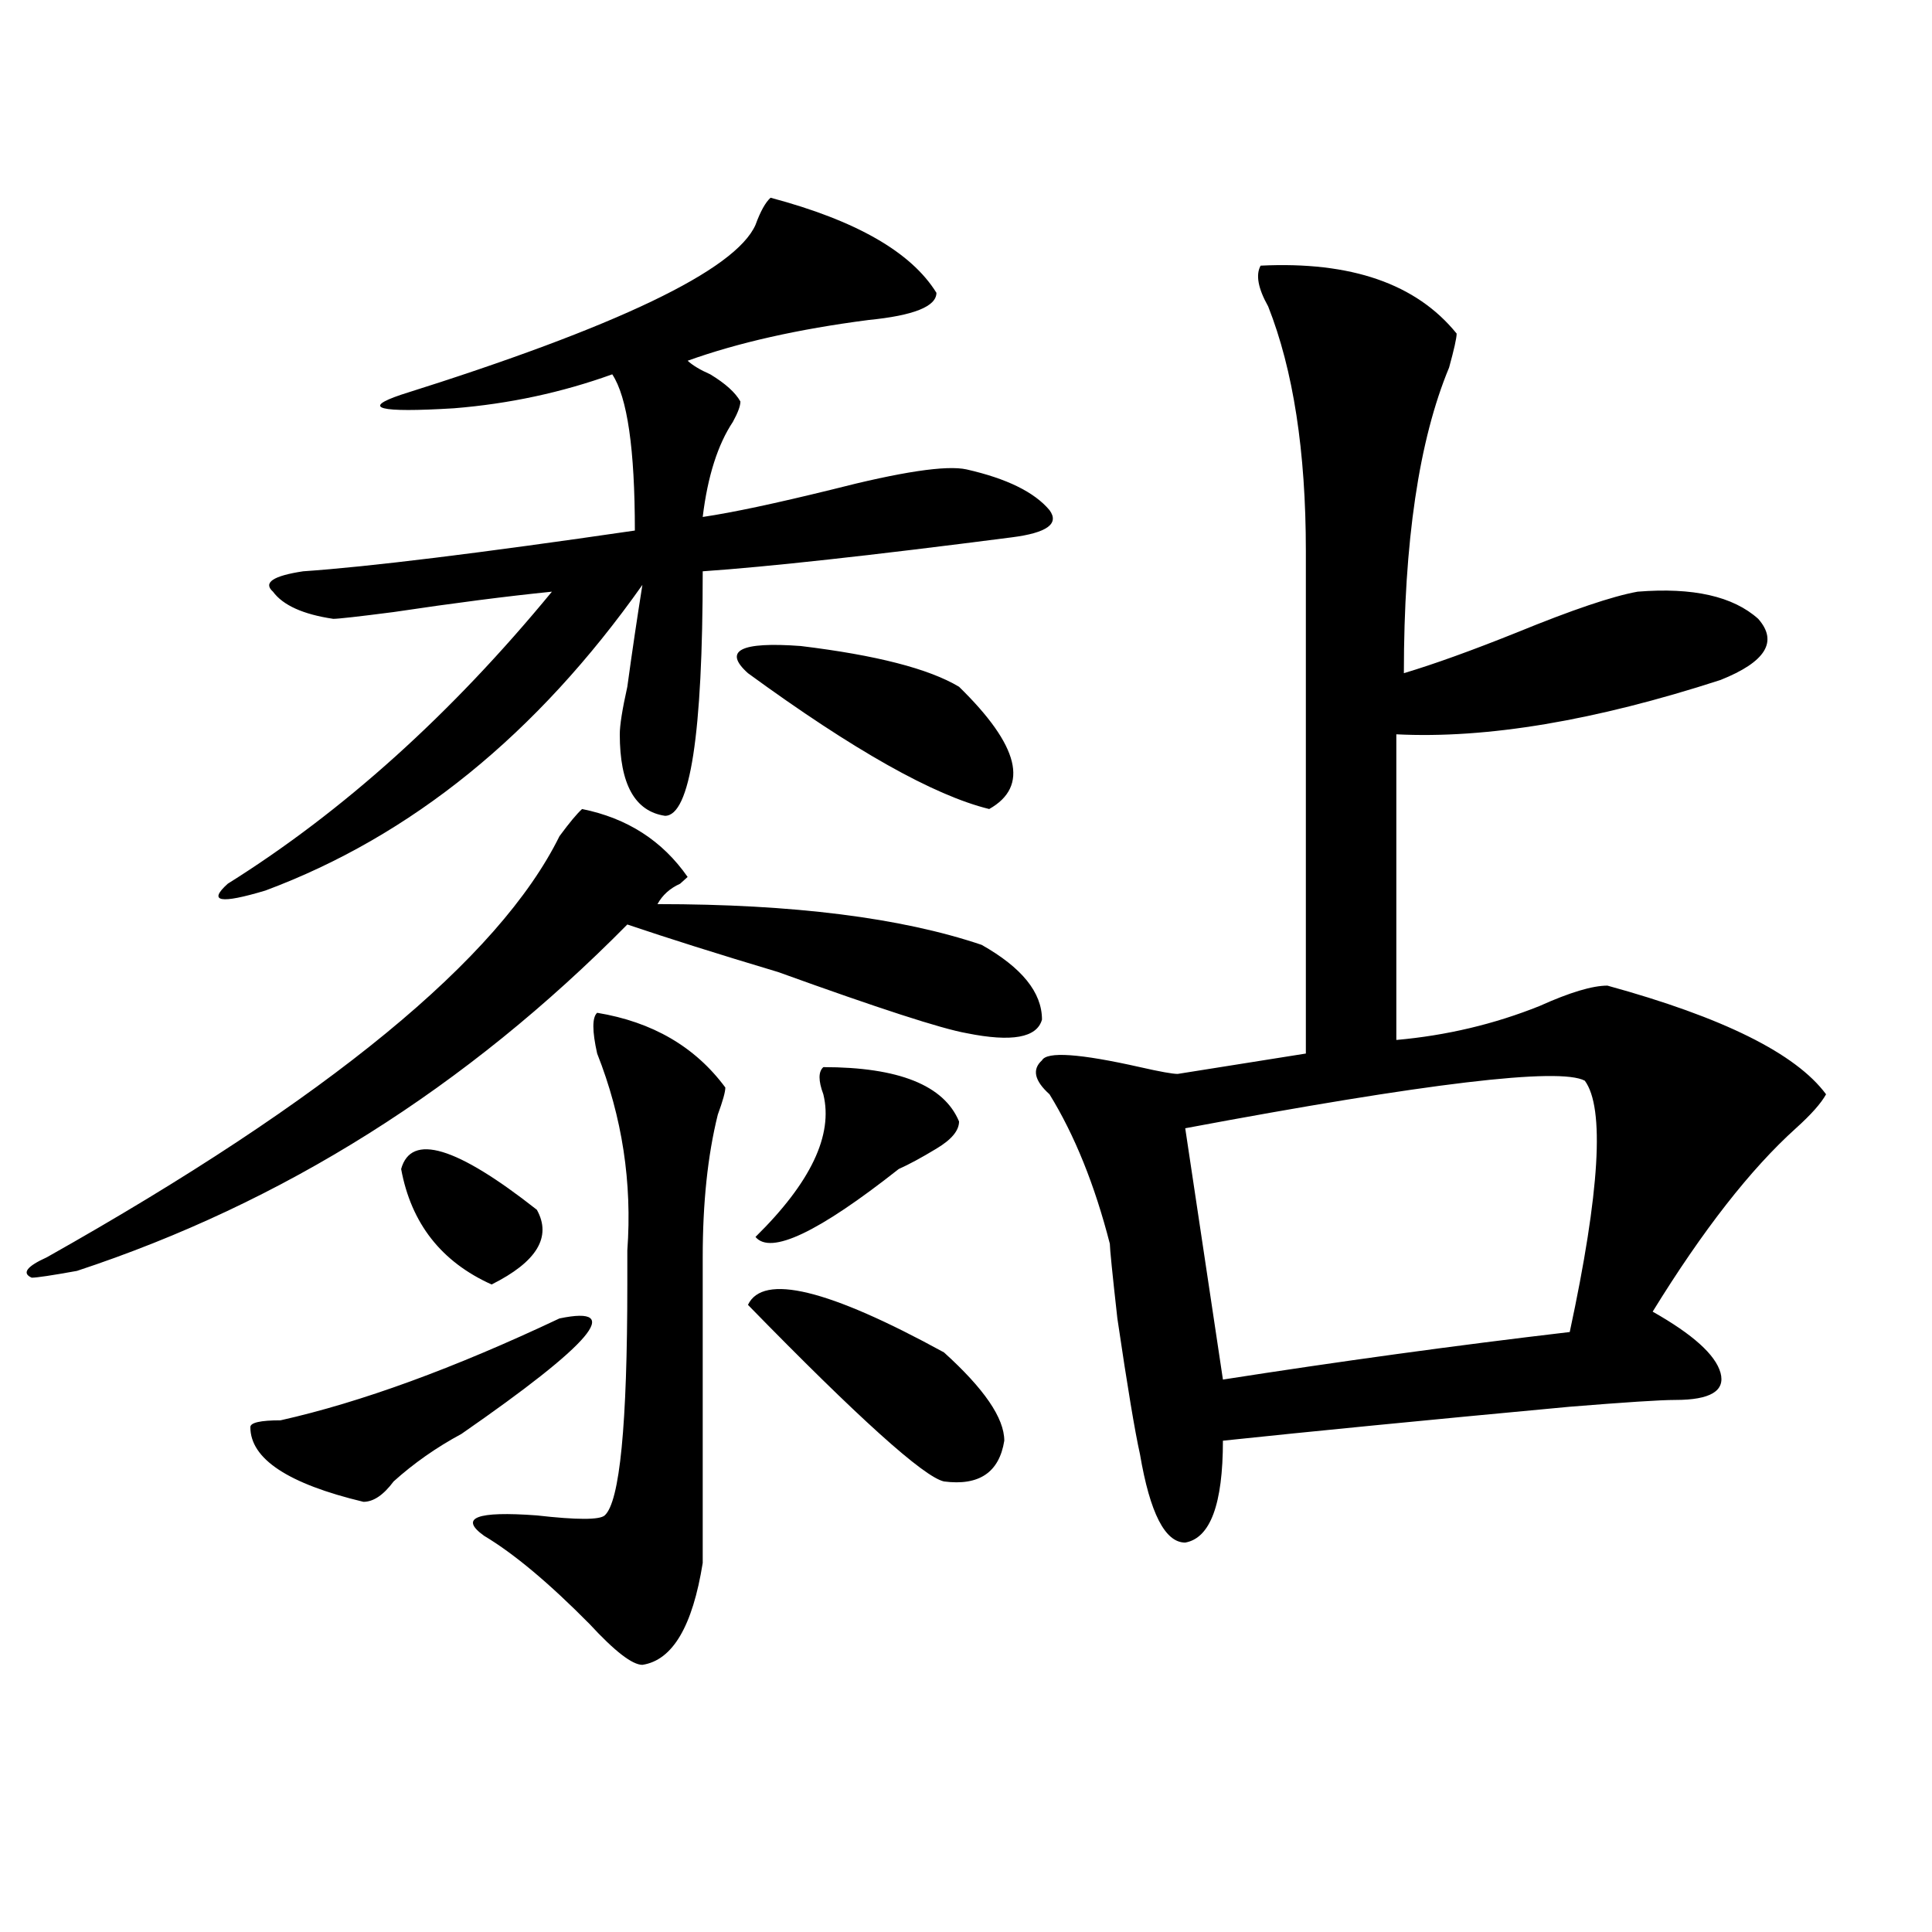 <?xml version="1.0" encoding="utf-8"?>
<!-- Generator: Adobe Illustrator 16.0.0, SVG Export Plug-In . SVG Version: 6.00 Build 0)  -->
<!DOCTYPE svg PUBLIC "-//W3C//DTD SVG 1.1//EN" "http://www.w3.org/Graphics/SVG/1.1/DTD/svg11.dtd">
<svg version="1.1" id="图层_1" xmlns="http://www.w3.org/2000/svg" xmlns:xlink="http://www.w3.org/1999/xlink" x="0px" y="0px"
	 width="1000px" height="1000px" viewBox="0 0 1000 1000" enable-background="new 0 0 1000 1000" xml:space="preserve">
<path d="M301.285,418.75c23.414,4.725,41.584,16.425,54.633,35.156l-3.902,3.516c-5.244,2.362-9.146,5.878-11.707,10.547
	c70.242,0,126.155,7.031,167.801,21.094c20.792,11.756,31.219,24.609,31.219,38.672c-2.622,9.394-15.609,11.756-39.023,7.031
	c-13.049-2.307-45.548-12.854-97.559-31.641c-31.219-9.338-57.255-17.578-78.047-24.609
	c-83.291,84.375-178.228,144.141-284.871,179.297c-13.049,2.362-20.854,3.516-23.414,3.516c-5.244-2.307-2.622-5.822,7.805-10.547
	c145.667-82.013,234.141-154.688,265.359-217.969C294.761,425.781,298.663,421.112,301.285,418.75z M398.844,102.344
	c44.206,11.756,72.803,28.125,85.852,49.219c0,7.031-11.707,11.756-35.121,14.063c-36.463,4.725-67.682,11.756-93.656,21.094
	c2.561,2.362,6.463,4.725,11.707,7.031c7.805,4.725,12.987,9.394,15.609,14.063c0,2.362-1.342,5.878-3.902,10.547
	c-7.805,11.756-13.049,28.125-15.609,49.219c15.609-2.307,37.682-7.031,66.34-14.063c36.401-9.338,59.815-12.854,70.242-10.547
	c20.792,4.725,35.121,11.756,42.926,21.094c5.183,7.031-1.342,11.756-19.512,14.063c-72.864,9.394-126.217,15.271-159.996,17.578
	c0,84.375-6.524,126.563-19.512,126.563c-15.609-2.307-23.414-16.369-23.414-42.188c0-4.669,1.28-12.854,3.902-24.609
	c2.561-18.731,5.183-36.31,7.805-52.734c-54.633,77.344-119.692,130.078-195.117,158.203c-23.414,7.031-29.938,5.878-19.512-3.516
	c59.815-37.463,115.729-87.891,167.801-151.172c-23.414,2.362-50.73,5.878-81.949,10.547c-18.231,2.362-28.658,3.516-31.219,3.516
	c-15.609-2.307-26.036-7.031-31.219-14.063c-5.244-4.669,0-8.185,15.609-10.547c33.779-2.307,91.034-9.338,171.703-21.094
	c0-42.188-3.902-69.104-11.707-80.859c-26.036,9.394-53.353,15.271-81.949,17.578c-39.023,2.362-48.17,0-27.316-7.031
	c111.826-35.156,172.983-64.435,183.41-87.891C393.6,109.375,396.222,104.706,398.844,102.344z M289.578,682.422
	c33.779-7.031,16.89,12.909-50.73,59.766c-13.049,7.031-24.756,15.271-35.121,24.609c-5.244,7.031-10.427,10.547-15.609,10.547
	c-39.023-9.338-58.535-22.247-58.535-38.672c0-2.307,5.183-3.516,15.609-3.516C186.775,725.818,234.945,708.24,289.578,682.422z
	 M207.629,605.078c5.183-18.731,28.597-11.7,70.242,21.094c7.805,14.063,0,26.972-23.414,38.672
	C228.421,653.144,212.812,633.203,207.629,605.078z M309.09,524.219c28.597,4.725,50.73,17.578,66.34,38.672
	c0,2.362-1.342,7.031-3.902,14.063c-5.244,21.094-7.805,45.703-7.805,73.828c0,53.943,0,106.678,0,158.203
	c-5.244,32.794-15.609,50.372-31.219,52.734c-5.244,0-14.329-7.031-27.316-21.094c-20.854-21.094-39.023-36.365-54.633-45.703
	c-13.049-9.338-3.902-12.854,27.316-10.547c20.792,2.362,32.499,2.362,35.121,0c7.805-7.031,11.707-46.856,11.707-119.531
	c0-9.338,0-15.216,0-17.578c2.561-35.156-2.622-69.104-15.609-101.953C306.468,533.612,306.468,526.581,309.09,524.219z
	 M387.137,348.438c-13.049-11.7-3.902-16.369,27.316-14.063c39.023,4.725,66.34,11.756,81.949,21.094
	c31.219,30.487,36.401,51.581,15.609,63.281C483.354,411.719,441.77,388.318,387.137,348.438z M387.137,675.391
	c7.805-16.369,41.584-8.185,101.461,24.609c20.792,18.787,31.219,34.003,31.219,45.703c-2.622,16.425-13.049,23.456-31.219,21.094
	C478.171,764.49,444.33,734.003,387.137,675.391z M426.16,552.344c39.023,0,62.438,9.394,70.242,28.125
	c0,4.725-3.902,9.394-11.707,14.063c-7.805,4.725-14.329,8.24-19.512,10.547c-41.646,32.85-66.34,44.55-74.145,35.156
	c28.597-28.125,40.304-52.734,35.121-73.828C423.538,559.375,423.538,554.706,426.16,552.344z M652.496,137.5
	c46.828-2.307,80.607,9.394,101.461,35.156c0,2.362-1.342,8.24-3.902,17.578c-15.609,37.519-23.414,90.253-23.414,158.203
	c15.609-4.669,35.121-11.7,58.535-21.094c28.597-11.7,49.389-18.731,62.438-21.094c28.597-2.307,49.389,2.362,62.438,14.063
	c10.365,11.756,3.902,22.303-19.512,31.641c-65.06,21.094-120.973,30.487-167.801,28.125v158.203
	c25.975-2.307,50.73-8.185,74.145-17.578c15.609-7.031,27.316-10.547,35.121-10.547c59.815,16.425,97.559,35.156,113.168,56.25
	c-2.622,4.725-7.805,10.547-15.609,17.578c-23.414,21.094-48.17,52.734-74.145,94.922c20.792,11.756,32.499,22.303,35.121,31.641
	c2.561,9.394-5.244,14.063-23.414,14.063c-7.805,0-26.036,1.209-54.633,3.516c-75.486,7.031-135.302,12.909-179.508,17.578
	c0,32.85-6.524,50.428-19.512,52.734c-10.427,0-18.231-15.216-23.414-45.703c-2.622-11.7-6.524-35.156-11.707-70.313
	c-2.622-23.4-3.902-36.31-3.902-38.672c-7.805-30.432-18.231-56.25-31.219-77.344c-7.805-7.031-9.146-12.854-3.902-17.578
	c2.561-4.669,19.512-3.516,50.73,3.516c10.365,2.362,16.89,3.516,19.512,3.516l66.34-10.547c0-131.231,0-217.969,0-260.156
	c0-51.525-6.524-93.713-19.512-126.563C651.154,149.256,649.874,142.225,652.496,137.5z M820.297,559.375
	c-13.049-7.031-81.949,1.209-206.824,24.609l19.512,130.078c59.815-9.338,119.631-17.578,179.508-24.609
	C828.102,616.834,830.662,573.438,820.297,559.375z"/>
</svg>
